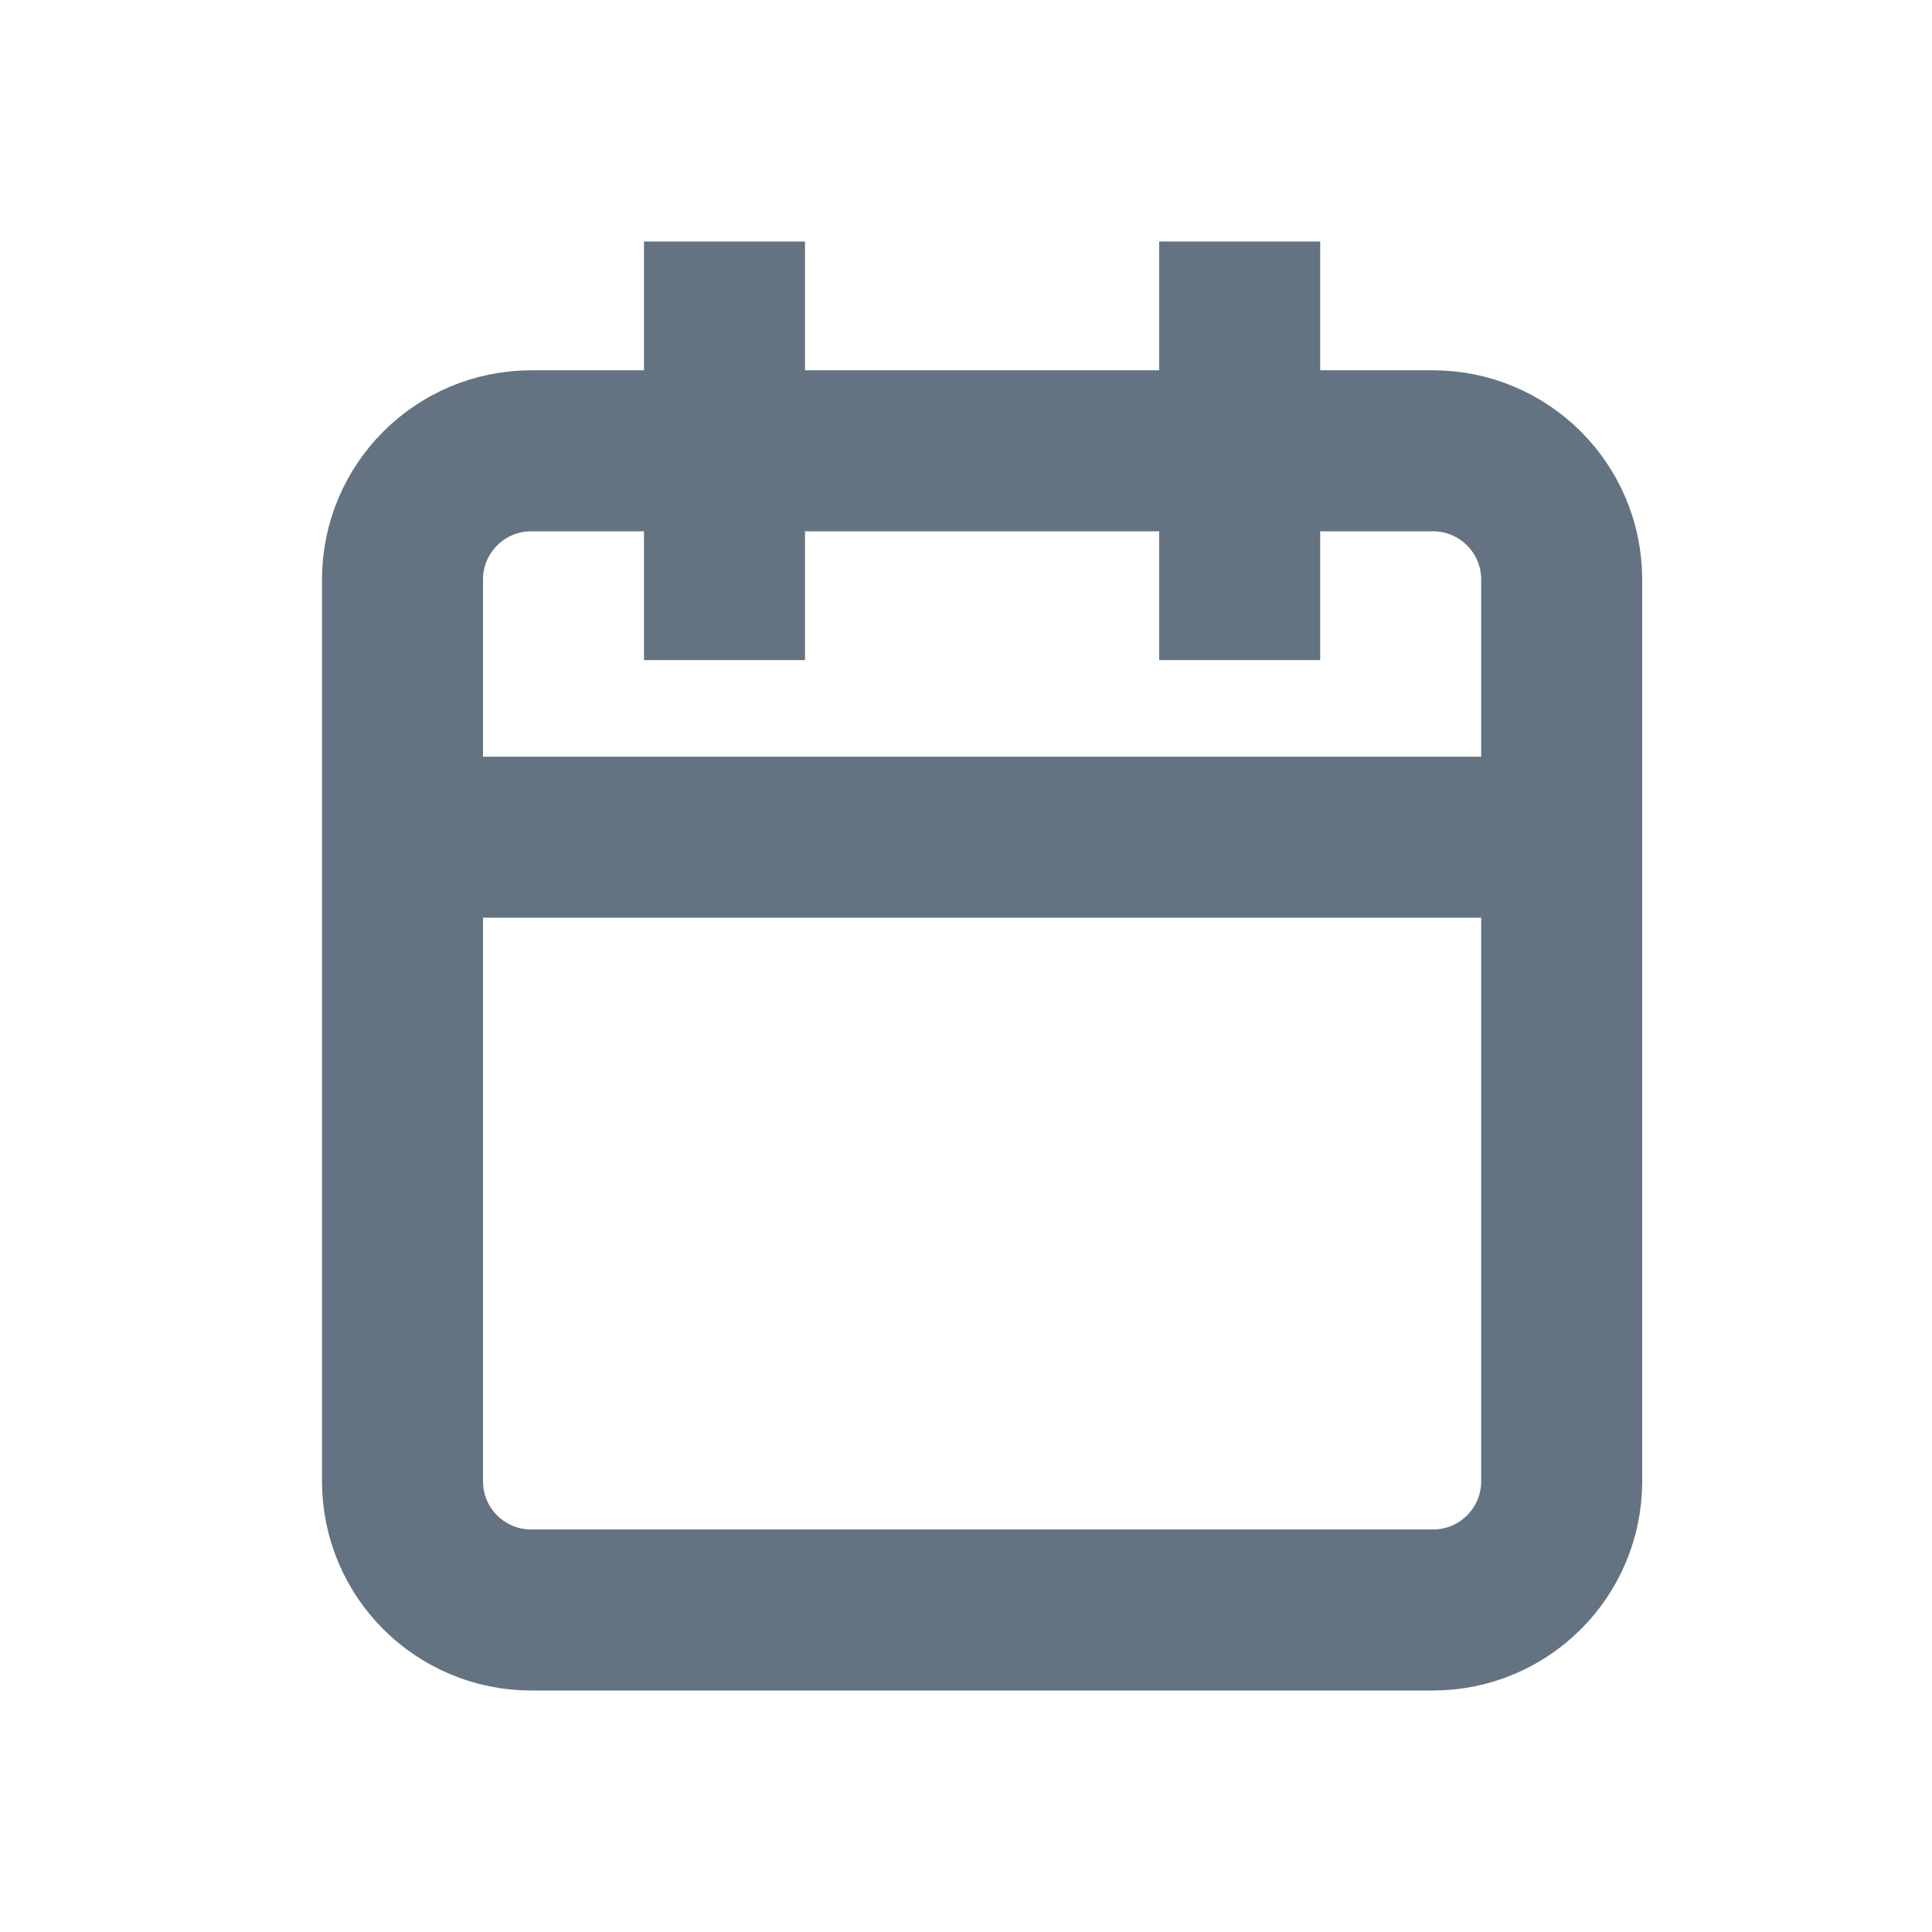 <svg width="24" height="24" viewBox="0 0 24 24" fill="none" xmlns="http://www.w3.org/2000/svg">
<g id="Pin">
<g id="Group 20484">
<path id="Vector" d="M9 4V7.2" stroke="#637381" stroke-width="2" stroke-linecap="square"/>
<path id="Vector_2" d="M15.4 4V7.2" stroke="#637381" stroke-width="2" stroke-linecap="square"/>
<path id="Vector_3" d="M17.8 5.6H6.6C5.716 5.6 5 6.316 5 7.2V18.4C5 19.284 5.716 20 6.6 20H17.8C18.684 20 19.4 19.284 19.4 18.4V7.2C19.4 6.316 18.684 5.6 17.8 5.6Z" stroke="#637381" stroke-width="2"/>
<path id="Vector_4" d="M5 10.4H19.4" stroke="#637381" stroke-width="2"/>
</g>
</g>
</svg>
